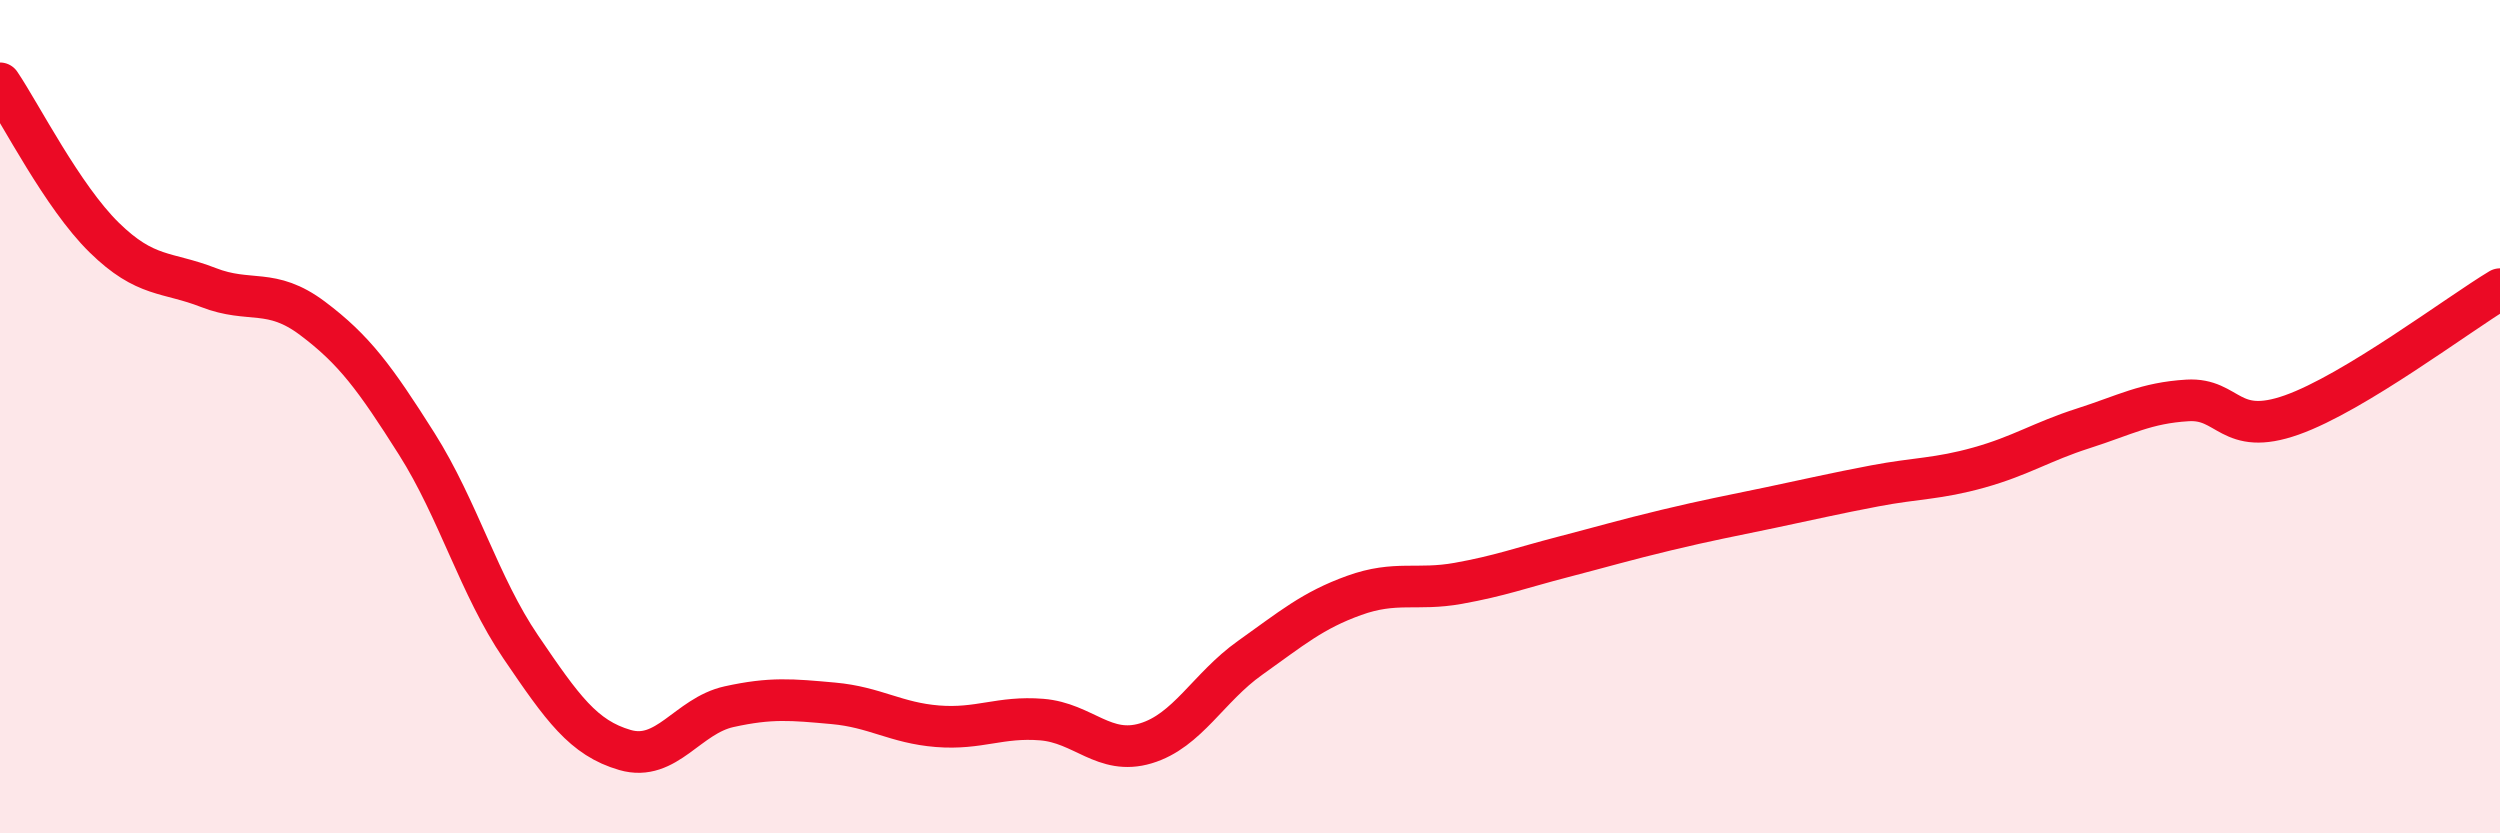 
    <svg width="60" height="20" viewBox="0 0 60 20" xmlns="http://www.w3.org/2000/svg">
      <path
        d="M 0,2 C 0.5,2.74 1.5,4.72 2.5,5.7 C 3.5,6.68 4,6.51 5,6.9 C 6,7.29 6.5,6.89 7.5,7.64 C 8.5,8.39 9,9.07 10,10.65 C 11,12.23 11.5,14.06 12.5,15.53 C 13.5,17 14,17.71 15,18 C 16,18.29 16.5,17.18 17.5,16.96 C 18.5,16.74 19,16.79 20,16.88 C 21,16.97 21.5,17.35 22.5,17.43 C 23.5,17.51 24,17.19 25,17.27 C 26,17.35 26.5,18.14 27.5,17.84 C 28.5,17.54 29,16.5 30,15.79 C 31,15.08 31.5,14.65 32.5,14.29 C 33.5,13.93 34,14.18 35,14 C 36,13.82 36.5,13.63 37.5,13.37 C 38.5,13.11 39,12.96 40,12.72 C 41,12.48 41.5,12.39 42.5,12.18 C 43.5,11.97 44,11.85 45,11.66 C 46,11.47 46.5,11.5 47.5,11.22 C 48.5,10.94 49,10.6 50,10.28 C 51,9.96 51.5,9.67 52.5,9.61 C 53.5,9.55 53.5,10.49 55,9.96 C 56.5,9.43 59,7.54 60,6.94L60 20L0 20Z"
        fill="#EB0A25"
        opacity="0.1"
        stroke-linecap="round"
        stroke-linejoin="round"
      />
      <path
        d="M 0,2 C 0.5,2.74 1.5,4.72 2.5,5.7 C 3.5,6.68 4,6.51 5,6.9 C 6,7.29 6.5,6.89 7.5,7.64 C 8.5,8.39 9,9.07 10,10.65 C 11,12.23 11.5,14.06 12.5,15.53 C 13.5,17 14,17.71 15,18 C 16,18.29 16.5,17.18 17.5,16.96 C 18.5,16.74 19,16.79 20,16.88 C 21,16.97 21.5,17.35 22.5,17.43 C 23.5,17.51 24,17.19 25,17.27 C 26,17.35 26.5,18.14 27.5,17.84 C 28.5,17.54 29,16.5 30,15.79 C 31,15.08 31.5,14.65 32.5,14.29 C 33.5,13.93 34,14.18 35,14 C 36,13.82 36.5,13.63 37.5,13.37 C 38.5,13.11 39,12.96 40,12.72 C 41,12.48 41.5,12.39 42.5,12.18 C 43.5,11.97 44,11.85 45,11.66 C 46,11.47 46.5,11.5 47.5,11.22 C 48.5,10.94 49,10.6 50,10.28 C 51,9.96 51.5,9.67 52.5,9.61 C 53.5,9.55 53.5,10.49 55,9.96 C 56.5,9.43 59,7.54 60,6.94"
        stroke="#EB0A25"
        stroke-width="1"
        fill="none"
        stroke-linecap="round"
        stroke-linejoin="round"
      />
    </svg>
  